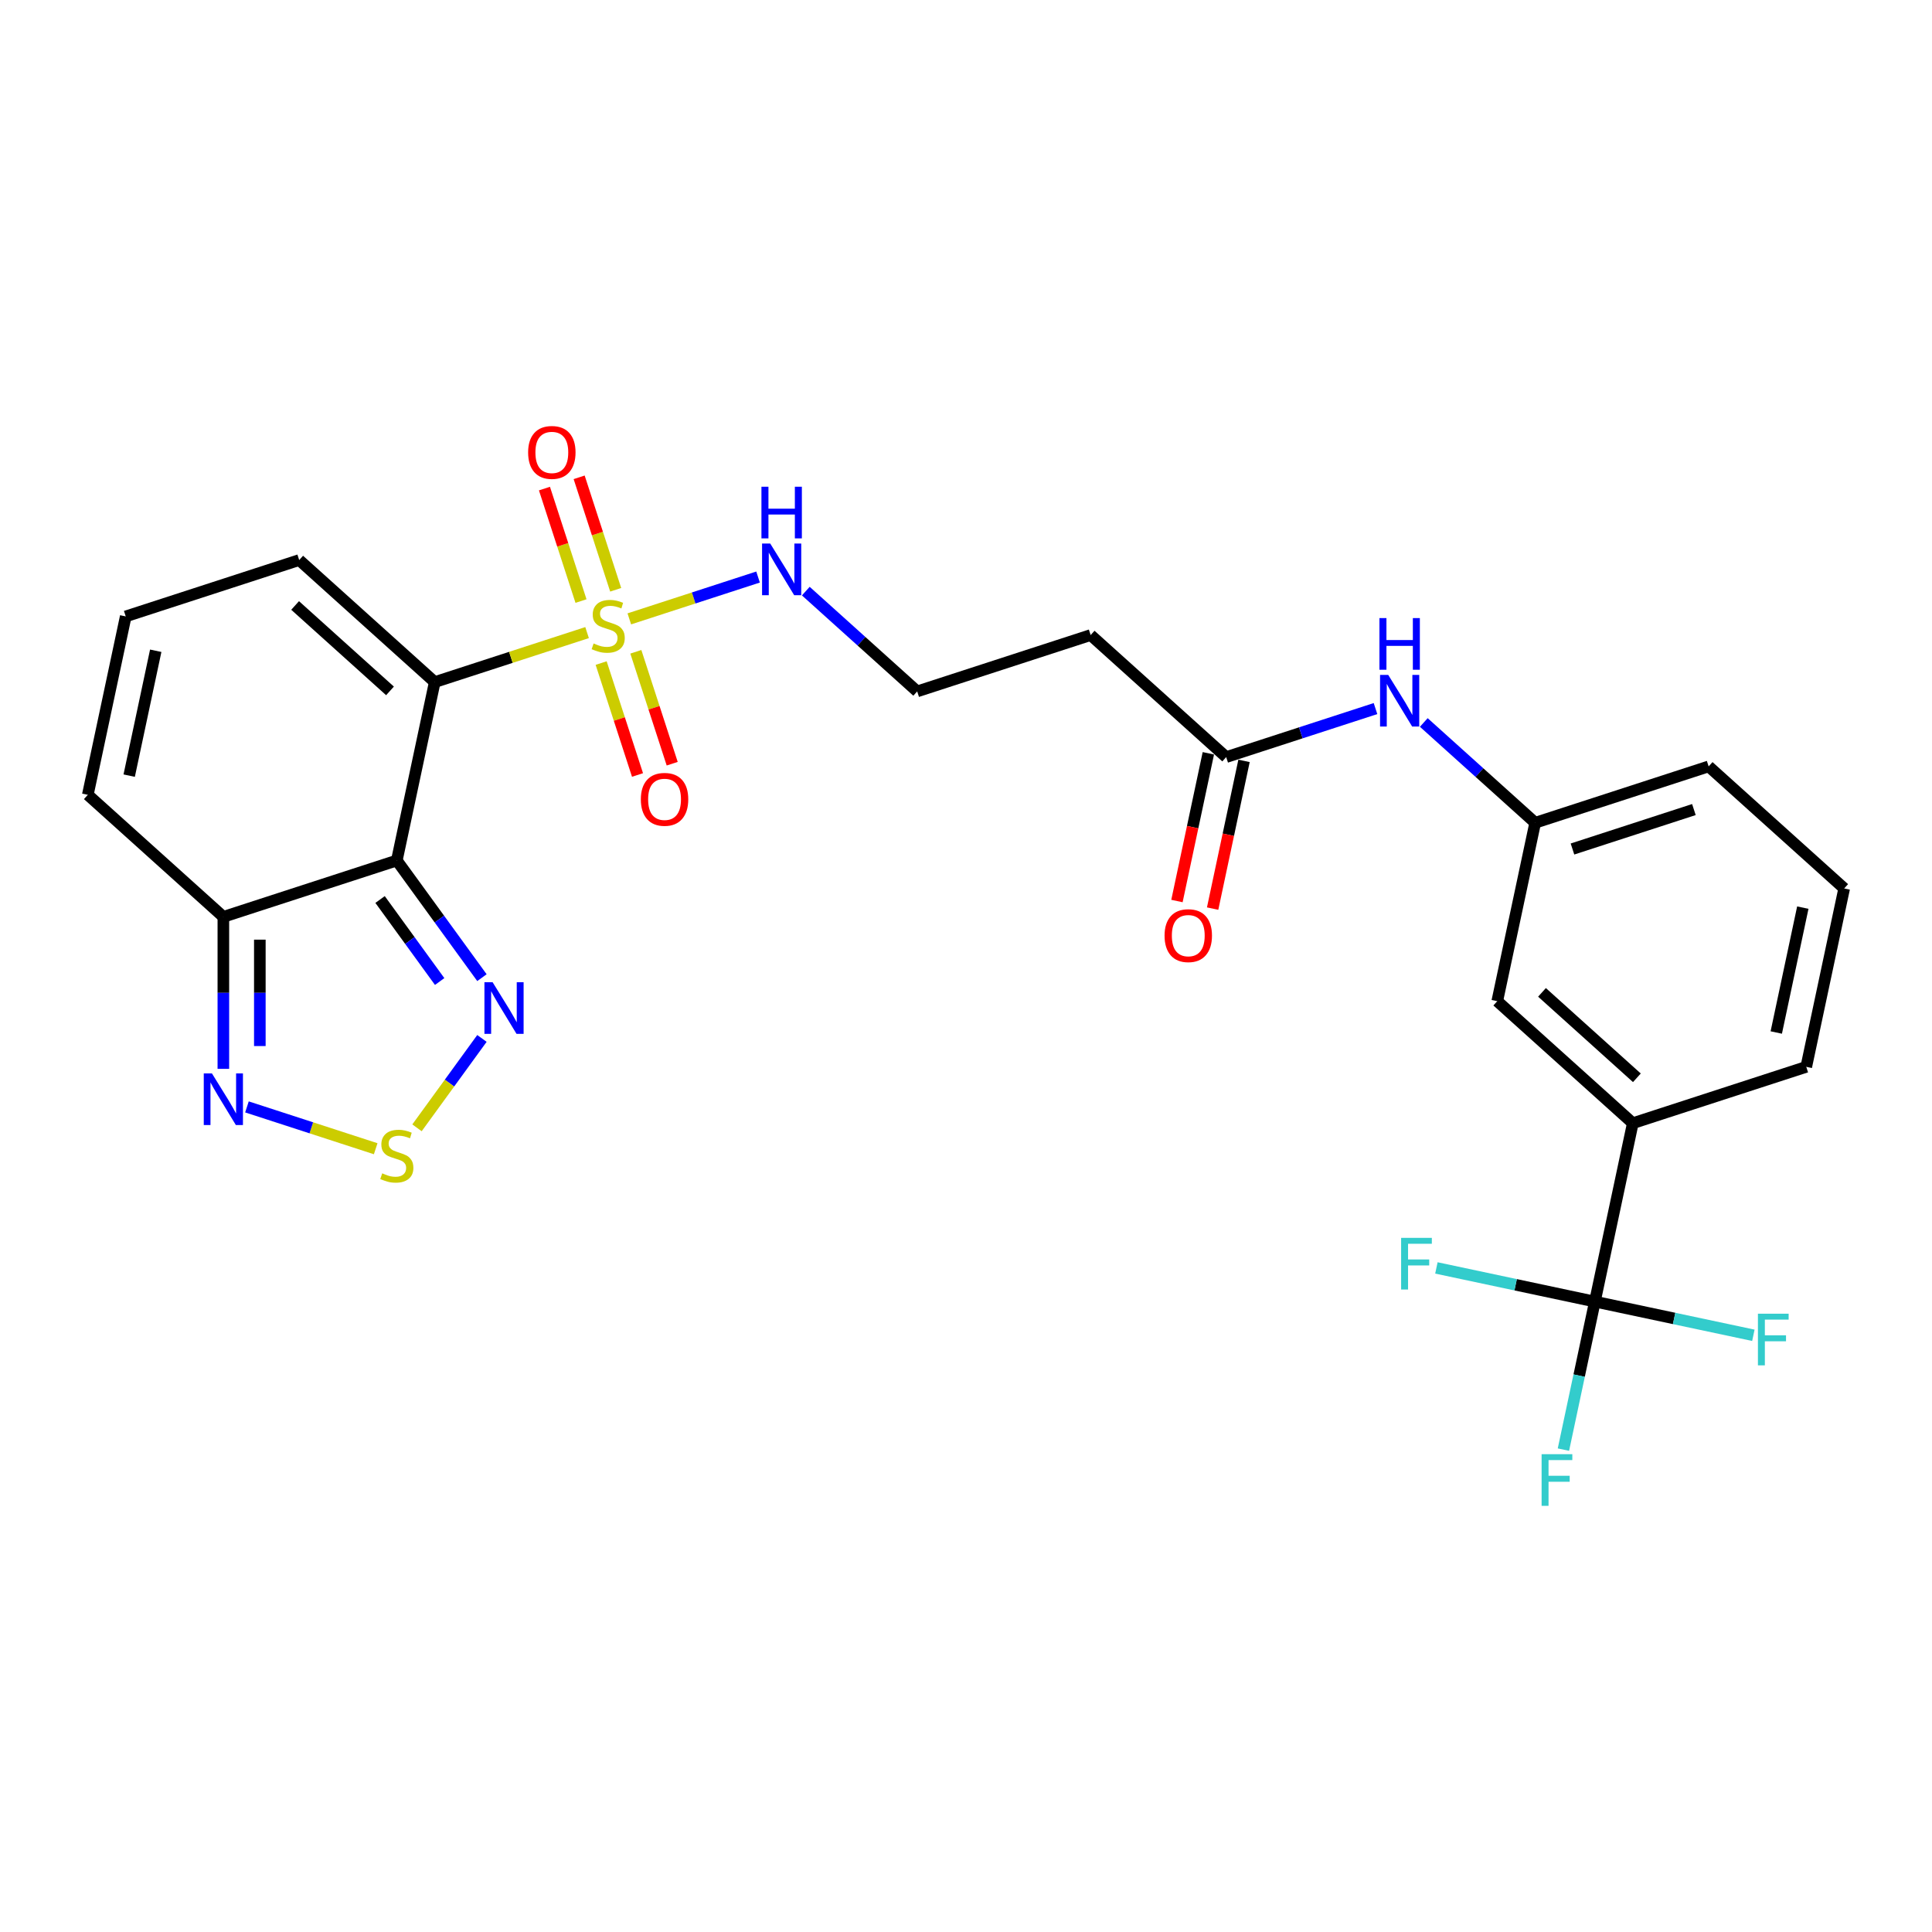 <?xml version='1.0' encoding='iso-8859-1'?>
<svg version='1.1' baseProfile='full'
              xmlns='http://www.w3.org/2000/svg'
                      xmlns:rdkit='http://www.rdkit.org/xml'
                      xmlns:xlink='http://www.w3.org/1999/xlink'
                  xml:space='preserve'
width='1000px' height='1000px' viewBox='0 0 1000 1000'>
<!-- END OF HEADER -->
<rect style='opacity:1.0;fill:#FFFFFF;stroke:none' width='1000' height='1000' x='0' y='0'> </rect>
<path class='bond-0' d='M 225.018,353.05 L 264.443,340.24' style='fill:none;fill-rule:evenodd;stroke:#000000;stroke-width:6px;stroke-linecap:butt;stroke-linejoin:miter;stroke-opacity:1' />
<path class='bond-0' d='M 264.443,340.24 L 303.868,327.43' style='fill:none;fill-rule:evenodd;stroke:#CCCC00;stroke-width:6px;stroke-linecap:butt;stroke-linejoin:miter;stroke-opacity:1' />
<path class='bond-1' d='M 225.018,353.05 L 205.391,445.389' style='fill:none;fill-rule:evenodd;stroke:#000000;stroke-width:6px;stroke-linecap:butt;stroke-linejoin:miter;stroke-opacity:1' />
<path class='bond-8' d='M 225.018,353.05 L 154.864,289.882' style='fill:none;fill-rule:evenodd;stroke:#000000;stroke-width:6px;stroke-linecap:butt;stroke-linejoin:miter;stroke-opacity:1' />
<path class='bond-8' d='M 201.862,357.605 L 152.753,313.388' style='fill:none;fill-rule:evenodd;stroke:#000000;stroke-width:6px;stroke-linecap:butt;stroke-linejoin:miter;stroke-opacity:1' />
<path class='bond-10' d='M 318.68,305.271 L 309.223,276.165' style='fill:none;fill-rule:evenodd;stroke:#CCCC00;stroke-width:6px;stroke-linecap:butt;stroke-linejoin:miter;stroke-opacity:1' />
<path class='bond-10' d='M 309.223,276.165 L 299.767,247.06' style='fill:none;fill-rule:evenodd;stroke:#FF0000;stroke-width:6px;stroke-linecap:butt;stroke-linejoin:miter;stroke-opacity:1' />
<path class='bond-10' d='M 300.724,311.105 L 291.267,282' style='fill:none;fill-rule:evenodd;stroke:#CCCC00;stroke-width:6px;stroke-linecap:butt;stroke-linejoin:miter;stroke-opacity:1' />
<path class='bond-10' d='M 291.267,282 L 281.81,252.894' style='fill:none;fill-rule:evenodd;stroke:#FF0000;stroke-width:6px;stroke-linecap:butt;stroke-linejoin:miter;stroke-opacity:1' />
<path class='bond-11' d='M 311.153,343.202 L 320.564,372.166' style='fill:none;fill-rule:evenodd;stroke:#CCCC00;stroke-width:6px;stroke-linecap:butt;stroke-linejoin:miter;stroke-opacity:1' />
<path class='bond-11' d='M 320.564,372.166 L 329.975,401.13' style='fill:none;fill-rule:evenodd;stroke:#FF0000;stroke-width:6px;stroke-linecap:butt;stroke-linejoin:miter;stroke-opacity:1' />
<path class='bond-11' d='M 329.109,337.368 L 338.52,366.331' style='fill:none;fill-rule:evenodd;stroke:#CCCC00;stroke-width:6px;stroke-linecap:butt;stroke-linejoin:miter;stroke-opacity:1' />
<path class='bond-11' d='M 338.52,366.331 L 347.931,395.295' style='fill:none;fill-rule:evenodd;stroke:#FF0000;stroke-width:6px;stroke-linecap:butt;stroke-linejoin:miter;stroke-opacity:1' />
<path class='bond-12' d='M 325.732,320.326 L 359.051,309.5' style='fill:none;fill-rule:evenodd;stroke:#CCCC00;stroke-width:6px;stroke-linecap:butt;stroke-linejoin:miter;stroke-opacity:1' />
<path class='bond-12' d='M 359.051,309.5 L 392.37,298.674' style='fill:none;fill-rule:evenodd;stroke:#0000FF;stroke-width:6px;stroke-linecap:butt;stroke-linejoin:miter;stroke-opacity:1' />
<path class='bond-2' d='M 205.391,445.389 L 227.422,475.712' style='fill:none;fill-rule:evenodd;stroke:#000000;stroke-width:6px;stroke-linecap:butt;stroke-linejoin:miter;stroke-opacity:1' />
<path class='bond-2' d='M 227.422,475.712 L 249.452,506.034' style='fill:none;fill-rule:evenodd;stroke:#0000FF;stroke-width:6px;stroke-linecap:butt;stroke-linejoin:miter;stroke-opacity:1' />
<path class='bond-2' d='M 196.726,465.583 L 212.147,486.809' style='fill:none;fill-rule:evenodd;stroke:#000000;stroke-width:6px;stroke-linecap:butt;stroke-linejoin:miter;stroke-opacity:1' />
<path class='bond-2' d='M 212.147,486.809 L 227.569,508.035' style='fill:none;fill-rule:evenodd;stroke:#0000FF;stroke-width:6px;stroke-linecap:butt;stroke-linejoin:miter;stroke-opacity:1' />
<path class='bond-4' d='M 205.391,445.389 L 115.609,474.561' style='fill:none;fill-rule:evenodd;stroke:#000000;stroke-width:6px;stroke-linecap:butt;stroke-linejoin:miter;stroke-opacity:1' />
<path class='bond-3' d='M 249.452,537.489 L 232.645,560.623' style='fill:none;fill-rule:evenodd;stroke:#0000FF;stroke-width:6px;stroke-linecap:butt;stroke-linejoin:miter;stroke-opacity:1' />
<path class='bond-3' d='M 232.645,560.623 L 215.837,583.758' style='fill:none;fill-rule:evenodd;stroke:#CCCC00;stroke-width:6px;stroke-linecap:butt;stroke-linejoin:miter;stroke-opacity:1' />
<path class='bond-28' d='M 194.459,594.583 L 161.14,583.757' style='fill:none;fill-rule:evenodd;stroke:#CCCC00;stroke-width:6px;stroke-linecap:butt;stroke-linejoin:miter;stroke-opacity:1' />
<path class='bond-28' d='M 161.14,583.757 L 127.821,572.931' style='fill:none;fill-rule:evenodd;stroke:#0000FF;stroke-width:6px;stroke-linecap:butt;stroke-linejoin:miter;stroke-opacity:1' />
<path class='bond-6' d='M 115.609,474.561 L 115.609,513.898' style='fill:none;fill-rule:evenodd;stroke:#000000;stroke-width:6px;stroke-linecap:butt;stroke-linejoin:miter;stroke-opacity:1' />
<path class='bond-6' d='M 115.609,513.898 L 115.609,553.236' style='fill:none;fill-rule:evenodd;stroke:#0000FF;stroke-width:6px;stroke-linecap:butt;stroke-linejoin:miter;stroke-opacity:1' />
<path class='bond-6' d='M 134.49,486.362 L 134.49,513.898' style='fill:none;fill-rule:evenodd;stroke:#000000;stroke-width:6px;stroke-linecap:butt;stroke-linejoin:miter;stroke-opacity:1' />
<path class='bond-6' d='M 134.49,513.898 L 134.49,541.434' style='fill:none;fill-rule:evenodd;stroke:#0000FF;stroke-width:6px;stroke-linecap:butt;stroke-linejoin:miter;stroke-opacity:1' />
<path class='bond-27' d='M 115.609,474.561 L 45.455,411.393' style='fill:none;fill-rule:evenodd;stroke:#000000;stroke-width:6px;stroke-linecap:butt;stroke-linejoin:miter;stroke-opacity:1' />
<path class='bond-5' d='M 825.509,673.71 L 845.136,581.371' style='fill:none;fill-rule:evenodd;stroke:#000000;stroke-width:6px;stroke-linecap:butt;stroke-linejoin:miter;stroke-opacity:1' />
<path class='bond-20' d='M 825.509,673.71 L 817.367,712.016' style='fill:none;fill-rule:evenodd;stroke:#000000;stroke-width:6px;stroke-linecap:butt;stroke-linejoin:miter;stroke-opacity:1' />
<path class='bond-20' d='M 817.367,712.016 L 809.225,750.322' style='fill:none;fill-rule:evenodd;stroke:#33CCCC;stroke-width:6px;stroke-linecap:butt;stroke-linejoin:miter;stroke-opacity:1' />
<path class='bond-21' d='M 825.509,673.71 L 784.494,664.992' style='fill:none;fill-rule:evenodd;stroke:#000000;stroke-width:6px;stroke-linecap:butt;stroke-linejoin:miter;stroke-opacity:1' />
<path class='bond-21' d='M 784.494,664.992 L 743.478,656.274' style='fill:none;fill-rule:evenodd;stroke:#33CCCC;stroke-width:6px;stroke-linecap:butt;stroke-linejoin:miter;stroke-opacity:1' />
<path class='bond-22' d='M 825.509,673.71 L 866.524,682.428' style='fill:none;fill-rule:evenodd;stroke:#000000;stroke-width:6px;stroke-linecap:butt;stroke-linejoin:miter;stroke-opacity:1' />
<path class='bond-22' d='M 866.524,682.428 L 907.54,691.146' style='fill:none;fill-rule:evenodd;stroke:#33CCCC;stroke-width:6px;stroke-linecap:butt;stroke-linejoin:miter;stroke-opacity:1' />
<path class='bond-7' d='M 845.136,581.371 L 774.982,518.204' style='fill:none;fill-rule:evenodd;stroke:#000000;stroke-width:6px;stroke-linecap:butt;stroke-linejoin:miter;stroke-opacity:1' />
<path class='bond-7' d='M 847.247,557.865 L 798.138,513.648' style='fill:none;fill-rule:evenodd;stroke:#000000;stroke-width:6px;stroke-linecap:butt;stroke-linejoin:miter;stroke-opacity:1' />
<path class='bond-29' d='M 845.136,581.371 L 934.918,552.199' style='fill:none;fill-rule:evenodd;stroke:#000000;stroke-width:6px;stroke-linecap:butt;stroke-linejoin:miter;stroke-opacity:1' />
<path class='bond-14' d='M 154.864,289.882 L 65.082,319.054' style='fill:none;fill-rule:evenodd;stroke:#000000;stroke-width:6px;stroke-linecap:butt;stroke-linejoin:miter;stroke-opacity:1' />
<path class='bond-9' d='M 634.673,391.869 L 564.518,328.701' style='fill:none;fill-rule:evenodd;stroke:#000000;stroke-width:6px;stroke-linecap:butt;stroke-linejoin:miter;stroke-opacity:1' />
<path class='bond-13' d='M 634.673,391.869 L 673.314,379.313' style='fill:none;fill-rule:evenodd;stroke:#000000;stroke-width:6px;stroke-linecap:butt;stroke-linejoin:miter;stroke-opacity:1' />
<path class='bond-13' d='M 673.314,379.313 L 711.956,366.758' style='fill:none;fill-rule:evenodd;stroke:#0000FF;stroke-width:6px;stroke-linecap:butt;stroke-linejoin:miter;stroke-opacity:1' />
<path class='bond-19' d='M 625.439,389.906 L 617.313,428.136' style='fill:none;fill-rule:evenodd;stroke:#000000;stroke-width:6px;stroke-linecap:butt;stroke-linejoin:miter;stroke-opacity:1' />
<path class='bond-19' d='M 617.313,428.136 L 609.187,466.367' style='fill:none;fill-rule:evenodd;stroke:#FF0000;stroke-width:6px;stroke-linecap:butt;stroke-linejoin:miter;stroke-opacity:1' />
<path class='bond-19' d='M 643.907,393.831 L 635.781,432.062' style='fill:none;fill-rule:evenodd;stroke:#000000;stroke-width:6px;stroke-linecap:butt;stroke-linejoin:miter;stroke-opacity:1' />
<path class='bond-19' d='M 635.781,432.062 L 627.654,470.292' style='fill:none;fill-rule:evenodd;stroke:#FF0000;stroke-width:6px;stroke-linecap:butt;stroke-linejoin:miter;stroke-opacity:1' />
<path class='bond-23' d='M 417.081,305.96 L 445.909,331.917' style='fill:none;fill-rule:evenodd;stroke:#0000FF;stroke-width:6px;stroke-linecap:butt;stroke-linejoin:miter;stroke-opacity:1' />
<path class='bond-23' d='M 445.909,331.917 L 474.736,357.873' style='fill:none;fill-rule:evenodd;stroke:#000000;stroke-width:6px;stroke-linecap:butt;stroke-linejoin:miter;stroke-opacity:1' />
<path class='bond-18' d='M 736.953,373.951 L 765.781,399.908' style='fill:none;fill-rule:evenodd;stroke:#0000FF;stroke-width:6px;stroke-linecap:butt;stroke-linejoin:miter;stroke-opacity:1' />
<path class='bond-18' d='M 765.781,399.908 L 794.609,425.864' style='fill:none;fill-rule:evenodd;stroke:#000000;stroke-width:6px;stroke-linecap:butt;stroke-linejoin:miter;stroke-opacity:1' />
<path class='bond-15' d='M 65.082,319.054 L 45.455,411.393' style='fill:none;fill-rule:evenodd;stroke:#000000;stroke-width:6px;stroke-linecap:butt;stroke-linejoin:miter;stroke-opacity:1' />
<path class='bond-15' d='M 80.606,336.83 L 66.867,401.468' style='fill:none;fill-rule:evenodd;stroke:#000000;stroke-width:6px;stroke-linecap:butt;stroke-linejoin:miter;stroke-opacity:1' />
<path class='bond-16' d='M 774.982,518.204 L 794.609,425.864' style='fill:none;fill-rule:evenodd;stroke:#000000;stroke-width:6px;stroke-linecap:butt;stroke-linejoin:miter;stroke-opacity:1' />
<path class='bond-17' d='M 564.518,328.701 L 474.736,357.873' style='fill:none;fill-rule:evenodd;stroke:#000000;stroke-width:6px;stroke-linecap:butt;stroke-linejoin:miter;stroke-opacity:1' />
<path class='bond-26' d='M 794.609,425.864 L 884.391,396.692' style='fill:none;fill-rule:evenodd;stroke:#000000;stroke-width:6px;stroke-linecap:butt;stroke-linejoin:miter;stroke-opacity:1' />
<path class='bond-26' d='M 813.911,439.445 L 876.758,419.025' style='fill:none;fill-rule:evenodd;stroke:#000000;stroke-width:6px;stroke-linecap:butt;stroke-linejoin:miter;stroke-opacity:1' />
<path class='bond-24' d='M 934.918,552.199 L 954.545,459.86' style='fill:none;fill-rule:evenodd;stroke:#000000;stroke-width:6px;stroke-linecap:butt;stroke-linejoin:miter;stroke-opacity:1' />
<path class='bond-24' d='M 919.394,534.423 L 933.133,469.785' style='fill:none;fill-rule:evenodd;stroke:#000000;stroke-width:6px;stroke-linecap:butt;stroke-linejoin:miter;stroke-opacity:1' />
<path class='bond-25' d='M 954.545,459.86 L 884.391,396.692' style='fill:none;fill-rule:evenodd;stroke:#000000;stroke-width:6px;stroke-linecap:butt;stroke-linejoin:miter;stroke-opacity:1' />
<path  class='atom-1' d='M 307.248 333.054
Q 307.55 333.167, 308.796 333.696
Q 310.042 334.224, 311.402 334.564
Q 312.799 334.866, 314.158 334.866
Q 316.688 334.866, 318.161 333.658
Q 319.633 332.412, 319.633 330.259
Q 319.633 328.787, 318.878 327.88
Q 318.161 326.974, 317.028 326.483
Q 315.895 325.992, 314.007 325.426
Q 311.628 324.708, 310.193 324.029
Q 308.796 323.349, 307.777 321.914
Q 306.795 320.479, 306.795 318.063
Q 306.795 314.702, 309.06 312.625
Q 311.364 310.548, 315.895 310.548
Q 318.992 310.548, 322.503 312.021
L 321.635 314.928
Q 318.425 313.607, 316.008 313.607
Q 313.403 313.607, 311.968 314.702
Q 310.533 315.759, 310.571 317.609
Q 310.571 319.044, 311.288 319.913
Q 312.044 320.781, 313.101 321.272
Q 314.196 321.763, 316.008 322.33
Q 318.425 323.085, 319.86 323.84
Q 321.295 324.595, 322.314 326.143
Q 323.372 327.654, 323.372 330.259
Q 323.372 333.96, 320.88 335.961
Q 318.425 337.925, 314.309 337.925
Q 311.93 337.925, 310.118 337.396
Q 308.343 336.905, 306.228 336.037
L 307.248 333.054
' fill='#CCCC00'/>
<path  class='atom-3' d='M 254.97 508.395
L 263.73 522.555
Q 264.599 523.952, 265.996 526.482
Q 267.393 529.012, 267.468 529.163
L 267.468 508.395
L 271.018 508.395
L 271.018 535.129
L 267.355 535.129
L 257.953 519.647
Q 256.858 517.835, 255.687 515.758
Q 254.554 513.681, 254.214 513.039
L 254.214 535.129
L 250.74 535.129
L 250.74 508.395
L 254.97 508.395
' fill='#0000FF'/>
<path  class='atom-4' d='M 197.839 607.311
Q 198.141 607.424, 199.387 607.953
Q 200.633 608.481, 201.992 608.821
Q 203.39 609.123, 204.749 609.123
Q 207.279 609.123, 208.752 607.915
Q 210.224 606.669, 210.224 604.516
Q 210.224 603.044, 209.469 602.138
Q 208.752 601.231, 207.619 600.74
Q 206.486 600.249, 204.598 599.683
Q 202.219 598.966, 200.784 598.286
Q 199.387 597.606, 198.367 596.171
Q 197.386 594.736, 197.386 592.32
Q 197.386 588.959, 199.651 586.882
Q 201.955 584.805, 206.486 584.805
Q 209.582 584.805, 213.094 586.278
L 212.226 589.186
Q 209.016 587.864, 206.599 587.864
Q 203.994 587.864, 202.559 588.959
Q 201.124 590.016, 201.162 591.867
Q 201.162 593.301, 201.879 594.17
Q 202.634 595.038, 203.692 595.529
Q 204.787 596.02, 206.599 596.587
Q 209.016 597.342, 210.451 598.097
Q 211.886 598.852, 212.905 600.401
Q 213.963 601.911, 213.963 604.516
Q 213.963 608.217, 211.47 610.218
Q 209.016 612.182, 204.9 612.182
Q 202.521 612.182, 200.709 611.653
Q 198.934 611.162, 196.819 610.294
L 197.839 607.311
' fill='#CCCC00'/>
<path  class='atom-7' d='M 109.699 555.596
L 118.46 569.756
Q 119.329 571.153, 120.726 573.683
Q 122.123 576.213, 122.198 576.364
L 122.198 555.596
L 125.748 555.596
L 125.748 582.33
L 122.085 582.33
L 112.683 566.848
Q 111.588 565.036, 110.417 562.959
Q 109.284 560.882, 108.944 560.24
L 108.944 582.33
L 105.47 582.33
L 105.47 555.596
L 109.699 555.596
' fill='#0000FF'/>
<path  class='atom-11' d='M 273.356 234.171
Q 273.356 227.752, 276.528 224.165
Q 279.7 220.577, 285.628 220.577
Q 291.557 220.577, 294.729 224.165
Q 297.9 227.752, 297.9 234.171
Q 297.9 240.666, 294.691 244.367
Q 291.481 248.03, 285.628 248.03
Q 279.737 248.03, 276.528 244.367
Q 273.356 240.704, 273.356 234.171
M 285.628 245.009
Q 289.706 245.009, 291.896 242.29
Q 294.124 239.533, 294.124 234.171
Q 294.124 228.923, 291.896 226.279
Q 289.706 223.598, 285.628 223.598
Q 281.55 223.598, 279.322 226.242
Q 277.132 228.885, 277.132 234.171
Q 277.132 239.571, 279.322 242.29
Q 281.55 245.009, 285.628 245.009
' fill='#FF0000'/>
<path  class='atom-12' d='M 331.7 413.735
Q 331.7 407.316, 334.872 403.728
Q 338.043 400.141, 343.972 400.141
Q 349.9 400.141, 353.072 403.728
Q 356.244 407.316, 356.244 413.735
Q 356.244 420.23, 353.035 423.931
Q 349.825 427.593, 343.972 427.593
Q 338.081 427.593, 334.872 423.931
Q 331.7 420.268, 331.7 413.735
M 343.972 424.572
Q 348.05 424.572, 350.24 421.854
Q 352.468 419.097, 352.468 413.735
Q 352.468 408.486, 350.24 405.843
Q 348.05 403.162, 343.972 403.162
Q 339.894 403.162, 337.666 405.805
Q 335.476 408.449, 335.476 413.735
Q 335.476 419.135, 337.666 421.854
Q 339.894 424.572, 343.972 424.572
' fill='#FF0000'/>
<path  class='atom-13' d='M 398.672 281.338
L 407.433 295.499
Q 408.301 296.896, 409.698 299.426
Q 411.096 301.956, 411.171 302.107
L 411.171 281.338
L 414.721 281.338
L 414.721 308.073
L 411.058 308.073
L 401.655 292.591
Q 400.56 290.779, 399.39 288.702
Q 398.257 286.625, 397.917 285.983
L 397.917 308.073
L 394.443 308.073
L 394.443 281.338
L 398.672 281.338
' fill='#0000FF'/>
<path  class='atom-13' d='M 394.122 251.93
L 397.747 251.93
L 397.747 263.296
L 411.417 263.296
L 411.417 251.93
L 415.042 251.93
L 415.042 278.665
L 411.417 278.665
L 411.417 266.317
L 397.747 266.317
L 397.747 278.665
L 394.122 278.665
L 394.122 251.93
' fill='#0000FF'/>
<path  class='atom-14' d='M 718.545 349.33
L 727.306 363.49
Q 728.174 364.887, 729.571 367.417
Q 730.968 369.947, 731.044 370.098
L 731.044 349.33
L 734.593 349.33
L 734.593 376.064
L 730.931 376.064
L 721.528 360.582
Q 720.433 358.77, 719.262 356.693
Q 718.13 354.616, 717.79 353.974
L 717.79 376.064
L 714.316 376.064
L 714.316 349.33
L 718.545 349.33
' fill='#0000FF'/>
<path  class='atom-14' d='M 713.995 319.921
L 717.62 319.921
L 717.62 331.287
L 731.289 331.287
L 731.289 319.921
L 734.914 319.921
L 734.914 346.656
L 731.289 346.656
L 731.289 334.308
L 717.62 334.308
L 717.62 346.656
L 713.995 346.656
L 713.995 319.921
' fill='#0000FF'/>
<path  class='atom-20' d='M 602.773 484.284
Q 602.773 477.864, 605.945 474.277
Q 609.117 470.69, 615.045 470.69
Q 620.974 470.69, 624.146 474.277
Q 627.318 477.864, 627.318 484.284
Q 627.318 490.778, 624.108 494.479
Q 620.898 498.142, 615.045 498.142
Q 609.155 498.142, 605.945 494.479
Q 602.773 490.816, 602.773 484.284
M 615.045 495.121
Q 619.124 495.121, 621.314 492.402
Q 623.542 489.646, 623.542 484.284
Q 623.542 479.035, 621.314 476.392
Q 619.124 473.711, 615.045 473.711
Q 610.967 473.711, 608.739 476.354
Q 606.549 478.997, 606.549 484.284
Q 606.549 489.683, 608.739 492.402
Q 610.967 495.121, 615.045 495.121
' fill='#FF0000'/>
<path  class='atom-21' d='M 797.933 752.682
L 813.83 752.682
L 813.83 755.741
L 801.52 755.741
L 801.52 763.859
L 812.471 763.859
L 812.471 766.956
L 801.52 766.956
L 801.52 779.417
L 797.933 779.417
L 797.933 752.682
' fill='#33CCCC'/>
<path  class='atom-22' d='M 725.221 640.716
L 741.118 640.716
L 741.118 643.774
L 728.808 643.774
L 728.808 651.893
L 739.759 651.893
L 739.759 654.989
L 728.808 654.989
L 728.808 667.45
L 725.221 667.45
L 725.221 640.716
' fill='#33CCCC'/>
<path  class='atom-23' d='M 909.9 679.97
L 925.797 679.97
L 925.797 683.029
L 913.487 683.029
L 913.487 691.147
L 924.438 691.147
L 924.438 694.244
L 913.487 694.244
L 913.487 706.705
L 909.9 706.705
L 909.9 679.97
' fill='#33CCCC'/>
</svg>
